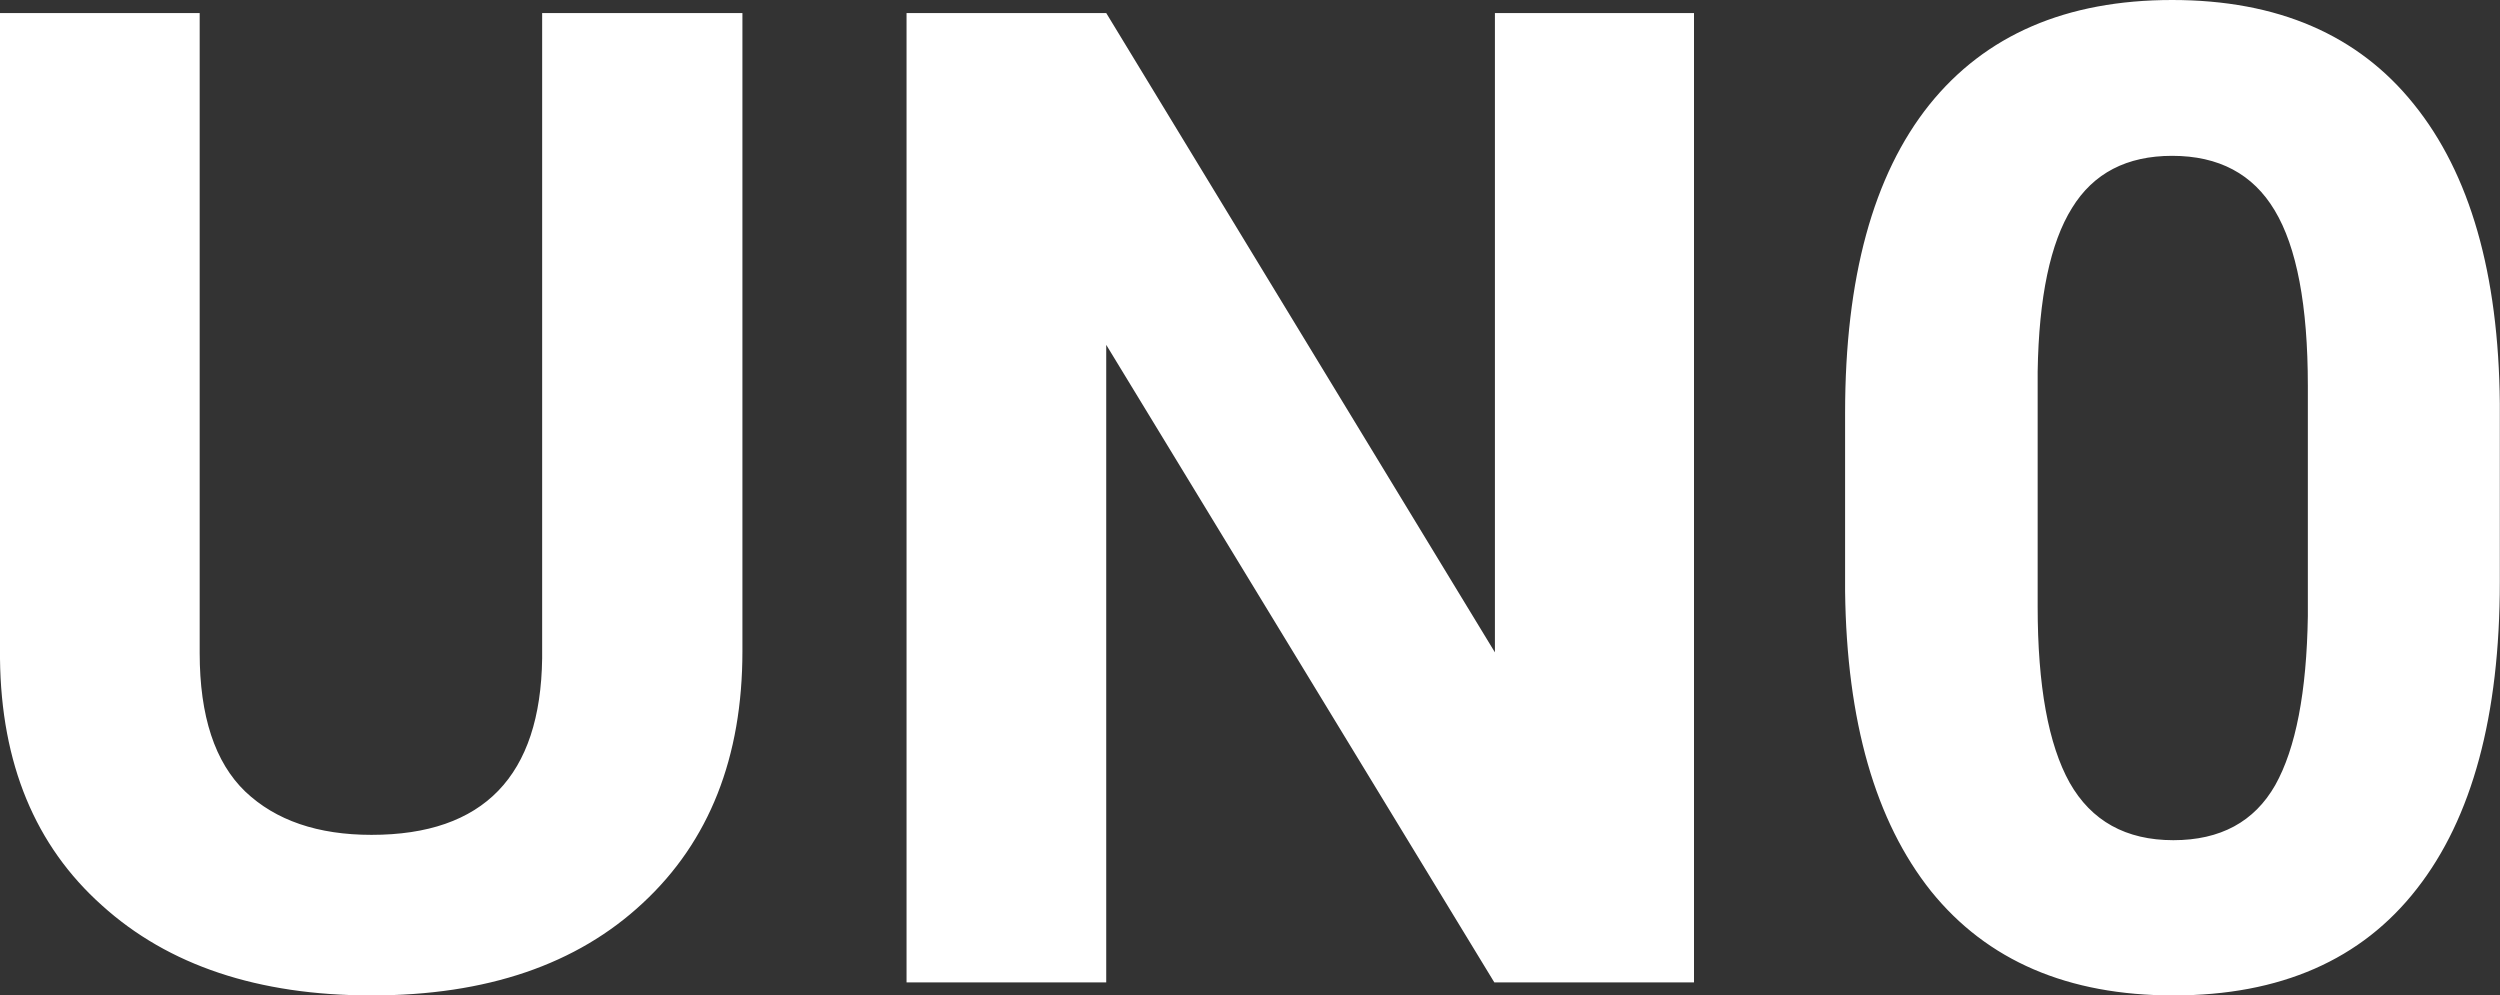 <?xml version="1.0" encoding="UTF-8" standalone="yes"?>
<svg xmlns="http://www.w3.org/2000/svg" width="100%" height="100%" viewBox="0 0 42.193 16.801" fill="#ffffff">
  <rect x="0" y="0" width="42.193" height="16.801" fill="#333333" stroke="none"/>
  <path d="M9.15 0.22L12.53 0.22L12.53 10.99Q12.53 13.68 10.85 15.24Q9.18 16.80 6.27 16.80L6.27 16.80Q3.40 16.80 1.72 15.28Q0.03 13.77 0 11.12L0 11.12L0 0.22L3.37 0.22L3.37 11.02Q3.37 12.62 4.14 13.36Q4.91 14.09 6.27 14.09L6.27 14.09Q9.11 14.09 9.15 11.11L9.15 11.11L9.15 0.22ZM28.59 0.22L28.59 16.58L25.22 16.58L18.67 5.82L18.67 16.58L15.30 16.58L15.30 0.22L18.67 0.22L25.23 11.01L25.23 0.22L28.59 0.22ZM42.19 6.81L42.19 9.82Q42.19 13.21 40.79 15.00Q39.39 16.80 36.68 16.80L36.68 16.80Q34.01 16.80 32.59 15.04Q31.18 13.27 31.14 9.98L31.14 9.98L31.14 6.97Q31.14 3.55 32.56 1.77Q33.98 0 36.66 0Q39.33 0 40.74 1.76Q42.16 3.52 42.19 6.81L42.19 6.81ZM38.95 10.40L38.95 6.51Q38.95 4.48 38.39 3.55Q37.84 2.63 36.66 2.63L36.66 2.63Q35.51 2.63 34.97 3.51Q34.42 4.39 34.39 6.27L34.39 6.27L34.39 10.24Q34.39 12.24 34.93 13.21Q35.48 14.18 36.68 14.18L36.68 14.18Q37.87 14.18 38.40 13.25Q38.92 12.32 38.95 10.40L38.95 10.40Z" preserveAspectRatio="none"/>
</svg>